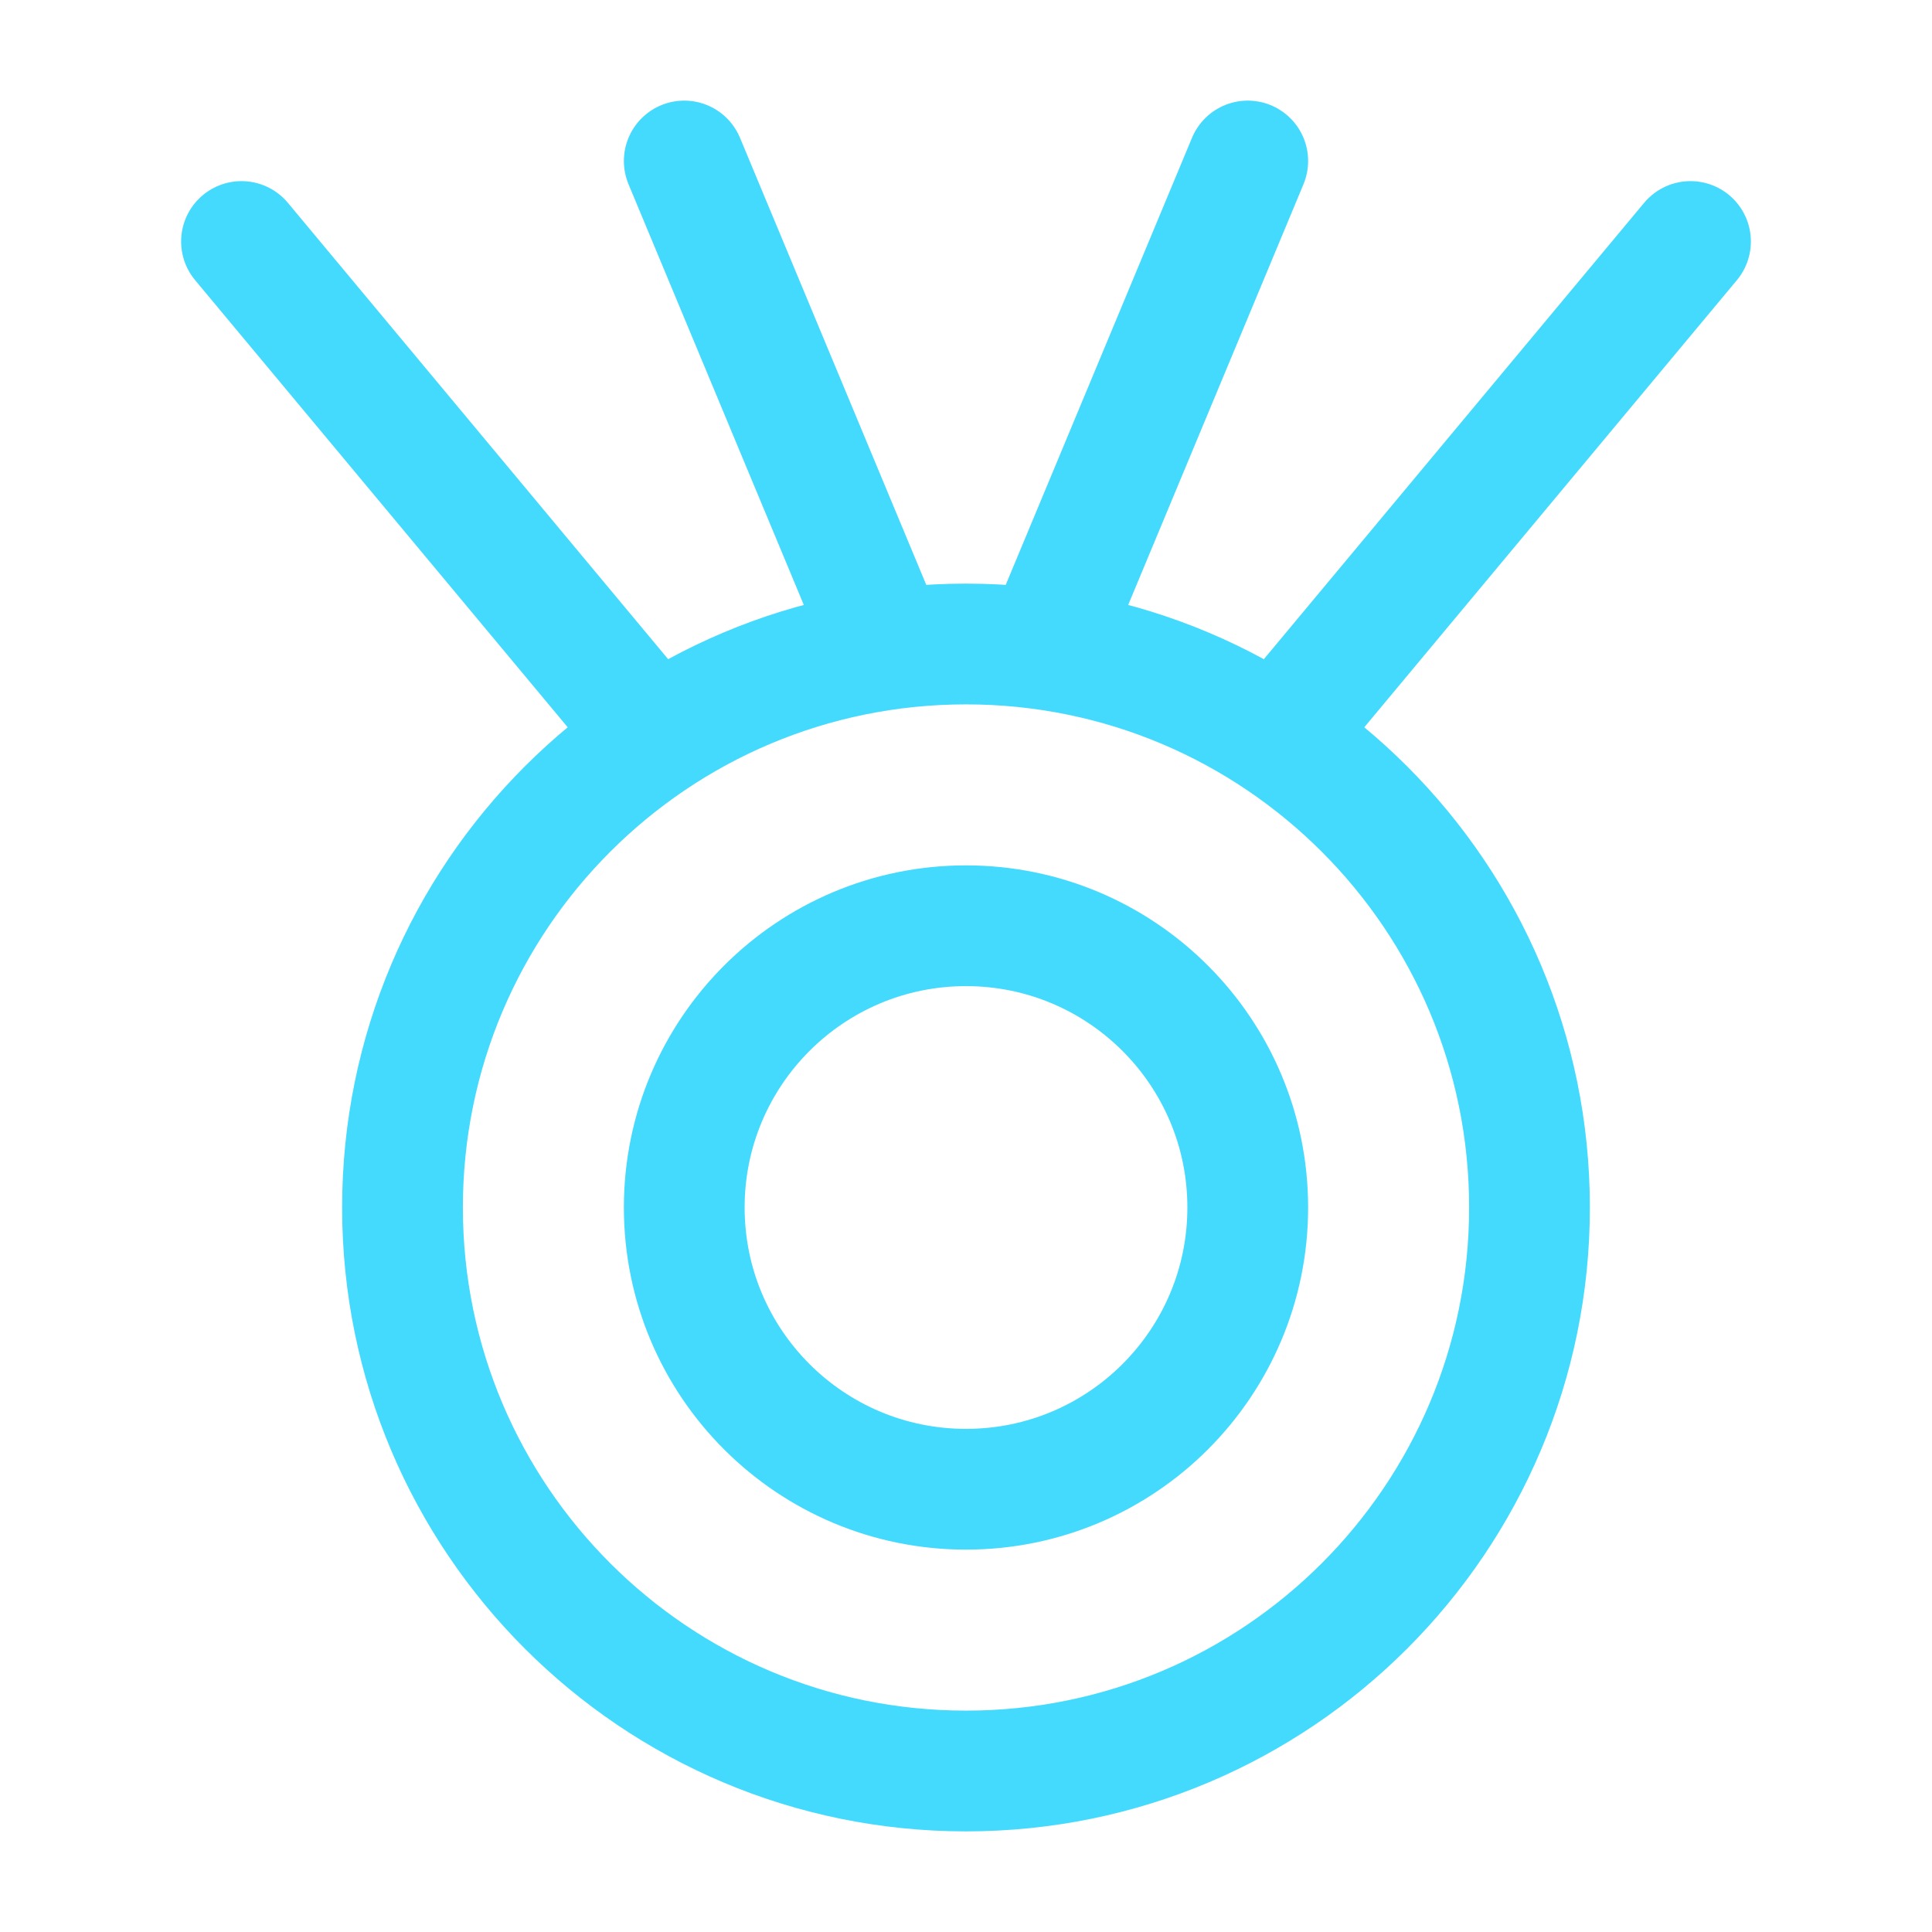 <svg width="48" height="48" viewBox="0 0 48 48" fill="none" xmlns="http://www.w3.org/2000/svg">
<path d="M6 6L16 18" stroke="#44DAFD" stroke-width="3" stroke-linecap="round" stroke-linejoin="round"/>
<path d="M42 6L32 18" stroke="#44DAFD" stroke-width="3" stroke-linecap="round" stroke-linejoin="round"/>
<path d="M31 4L26 16" stroke="#44DAFD" stroke-width="3" stroke-linecap="round" stroke-linejoin="round"/>
<path d="M17 4L22 16" stroke="#44DAFD" stroke-width="3" stroke-linecap="round" stroke-linejoin="round"/>
<path d="M24 44C31.732 44 38 37.732 38 30C38 22.268 31.732 16 24 16C16.268 16 10 22.268 10 30C10 37.732 16.268 44 24 44Z" stroke="#44DAFD" stroke-width="3"/>
<path d="M24 37C27.866 37 31 33.866 31 30C31 26.134 27.866 23 24 23C20.134 23 17 26.134 17 30C17 33.866 20.134 37 24 37Z" stroke="#44DAFD" stroke-width="3"/>
</svg>
